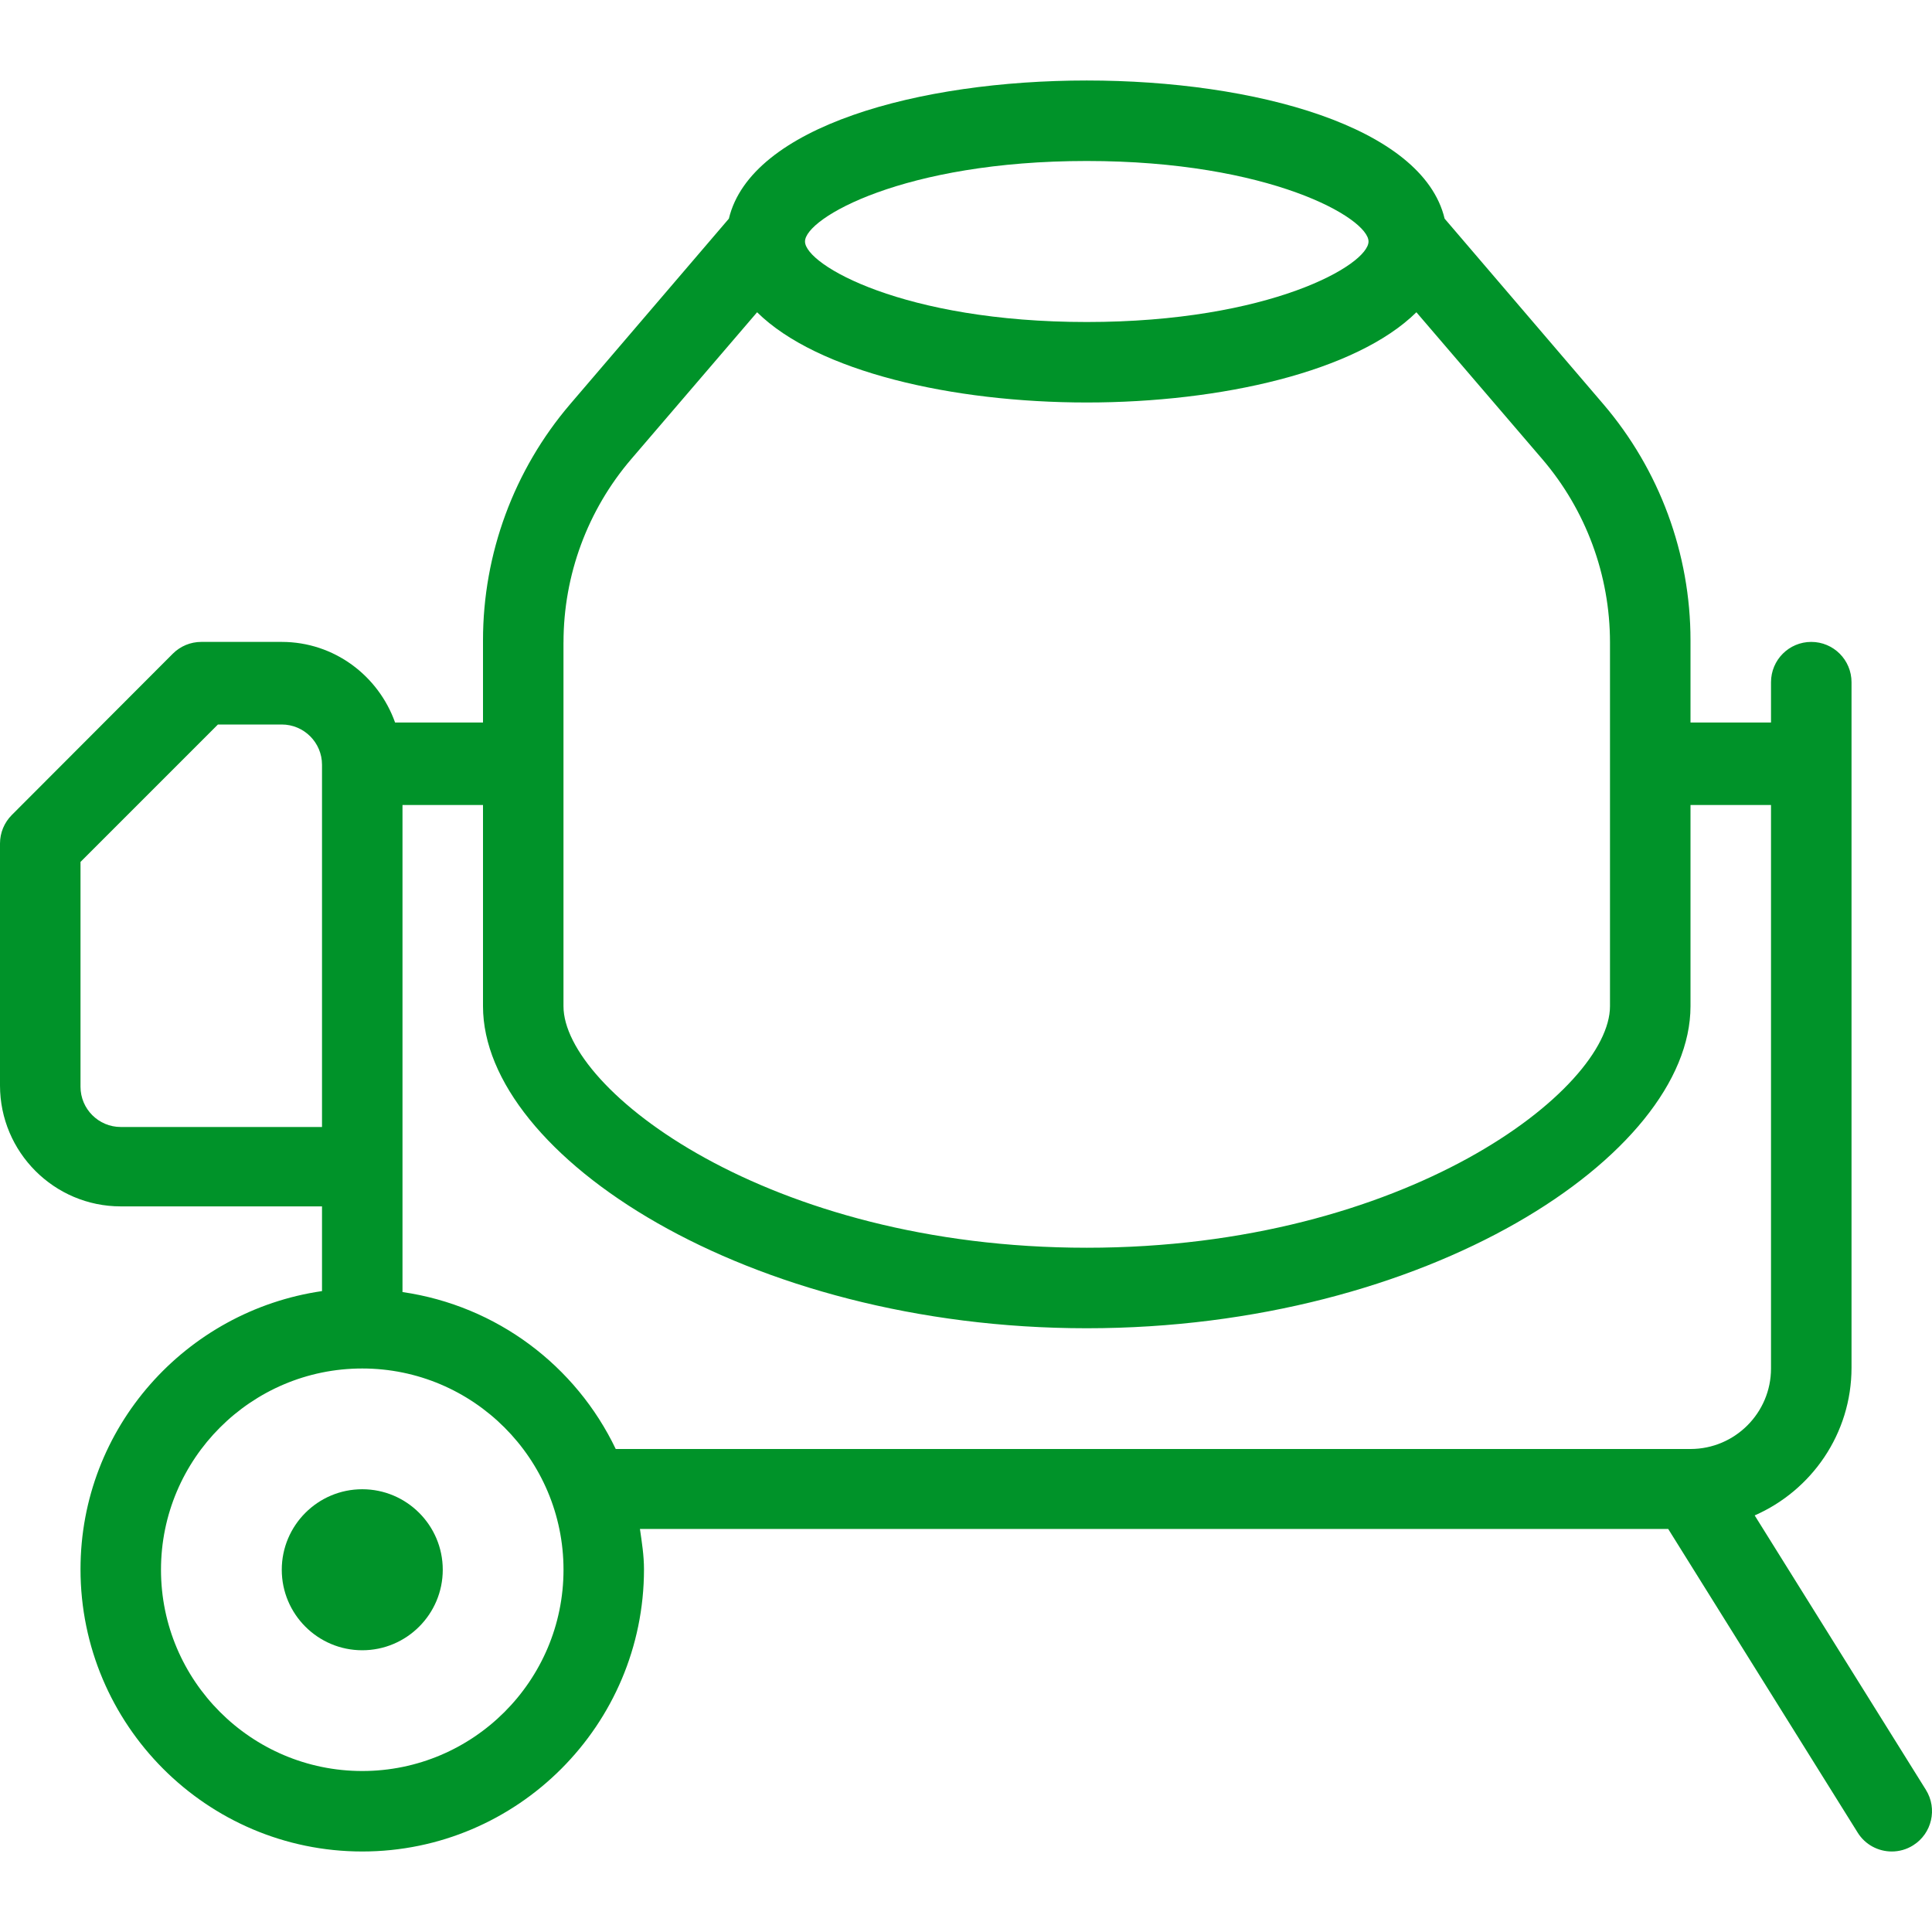 <?xml version="1.0" encoding="UTF-8"?> <svg xmlns="http://www.w3.org/2000/svg" width="64" height="64" viewBox="0 0 64 64" fill="none"> <path d="M12 49.333C10.529 49.333 9.334 50.53 9.334 52C9.334 53.47 10.529 54.667 12 54.667C13.472 54.667 14.667 53.47 14.667 52C14.667 50.53 13.472 49.333 12 49.333Z" fill="#009329"></path> <path d="M63.797 59.289L58.126 50.2C60.01 49.375 61.334 47.495 61.334 45.306V22.6C61.334 21.861 60.737 21.264 60 21.264C59.263 21.264 58.667 21.861 58.667 22.6V23.935H56V21.209C56 18.343 54.974 15.565 53.112 13.387L47.855 7.243C46.399 1.141 25.601 1.141 24.145 7.243L18.888 13.387C17.026 15.565 16 18.343 16 21.209V23.935H13.088C12.536 22.384 11.069 21.264 9.333 21.264H6.667C6.313 21.264 5.974 21.405 5.724 21.655L0.391 26.998C0.141 27.248 0 27.587 0 27.942V35.956C0 38.166 1.794 39.963 4 39.963H10.667V42.769C6.156 43.425 2.667 47.286 2.667 51.984C2.667 57.139 6.854 61.333 12 61.333C17.146 61.333 21.333 57.139 21.333 51.984C21.333 51.526 21.262 51.088 21.199 50.648H55.261L61.537 60.706C61.789 61.112 62.224 61.333 62.667 61.333C62.909 61.333 63.154 61.268 63.373 61.13C63.998 60.74 64.188 59.916 63.797 59.289ZM36 5.333C42.063 5.333 45.334 7.227 45.334 8C45.334 8.773 42.063 10.667 36 10.667C29.938 10.667 26.667 8.773 26.667 8C26.667 7.227 29.938 5.333 36 5.333ZM18.667 21.279C18.667 19.053 19.463 16.896 20.914 15.204L25.08 10.344C27.076 12.313 31.555 13.333 36 13.333C40.445 13.333 44.924 12.312 46.92 10.344L51.086 15.204C52.536 16.896 53.333 19.053 53.333 21.279V33.333C53.333 36.081 46.583 41.333 36 41.333C25.416 41.333 18.666 36.081 18.666 33.333V21.279H18.667ZM4 37.333C3.266 37.333 2.667 36.736 2.667 36V28.552L7.219 24H9.333C10.068 24 10.667 24.598 10.667 25.333V37.333H4ZM12 58.667C8.323 58.667 5.333 55.676 5.333 52C5.333 48.324 8.323 45.333 12 45.333C15.677 45.333 18.667 48.324 18.667 52C18.667 55.676 15.677 58.667 12 58.667ZM56 48H20.397C19.078 45.245 16.462 43.255 13.333 42.801V38.667V26.667H16V33.333C16 38.266 24.737 44 36 44C47.263 44 56 38.266 56 33.333V26.667H58.667V45.333C58.667 46.803 57.471 48 56 48Z" fill="#009329"></path> </svg> 